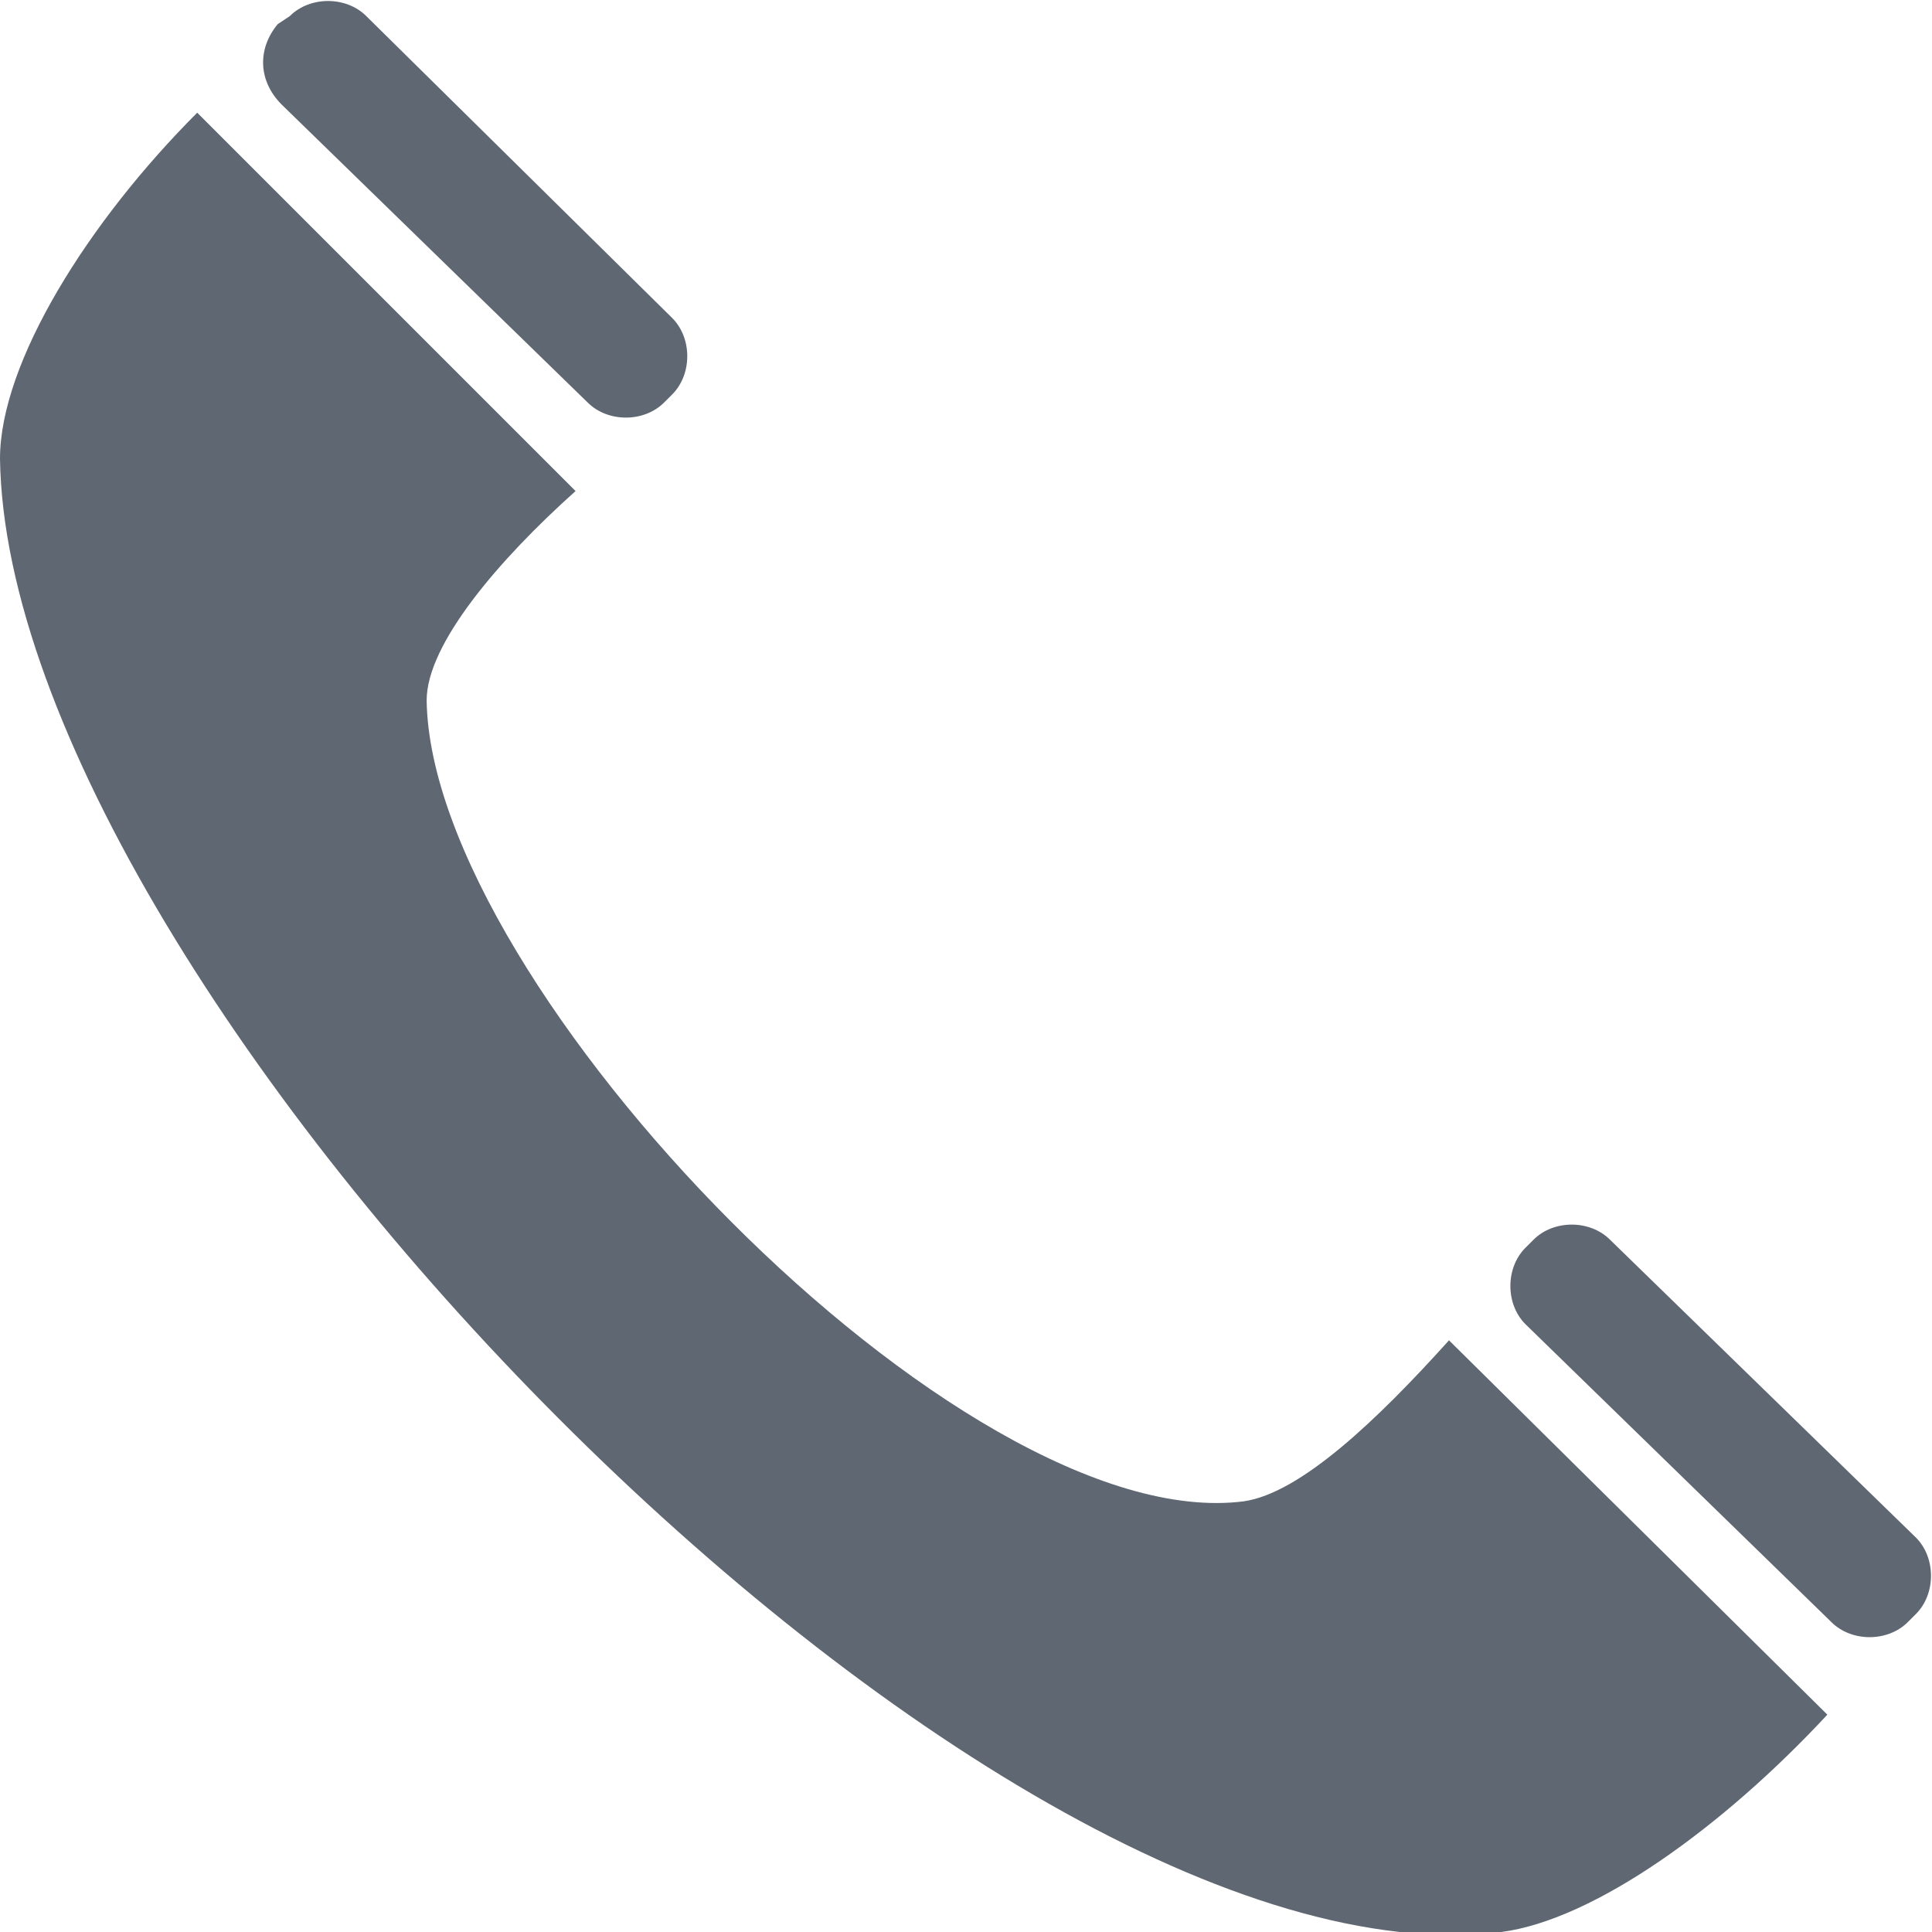 <?xml version="1.0" encoding="utf-8"?>
<!-- Generator: Adobe Illustrator 24.3.0, SVG Export Plug-In . SVG Version: 6.00 Build 0)  -->
<svg version="1.1" id="Layer_1" xmlns="http://www.w3.org/2000/svg" xmlns:xlink="http://www.w3.org/1999/xlink" x="0px" y="0px"
	 viewBox="0 0 48 48" style="enable-background:new 0 0 48 48;" xml:space="preserve">
<style type="text/css">
	.st0{fill:#5E6772;}
</style>
<g>
	<path class="st0" d="M30.9,37.3c-7,0.9-20.2-12.8-20.3-19.9c0-1.4,1.8-3.5,3.7-5.2L4.9,2.8C2.2,5.5,0,9,0,11.4
		c0.2,13.2,24.4,38.2,37.3,36.6c2.3-0.3,5.5-2.6,8.1-5.4l-9.4-9.3C34.2,35.3,32.3,37.1,30.9,37.3z"/>
	<path class="st0" d="M14.6,10c0.5,0.5,1.4,0.5,1.9,0l0.2-0.2c0.5-0.5,0.5-1.4,0-1.9L9.1,0.4c-0.5-0.5-1.4-0.5-1.9,0L6.9,0.6
		C6.4,1.2,6.4,2,7,2.6L14.6,10z"/>
	<path class="st0" d="M47.6,38.2L40,30.8c-0.5-0.5-1.4-0.5-1.9,0L37.9,31c-0.5,0.5-0.5,1.4,0,1.9l7.6,7.4c0.5,0.5,1.4,0.5,1.9,0
		l0.2-0.2C48.1,39.6,48.1,38.7,47.6,38.2z"/>
</g>
</svg>
